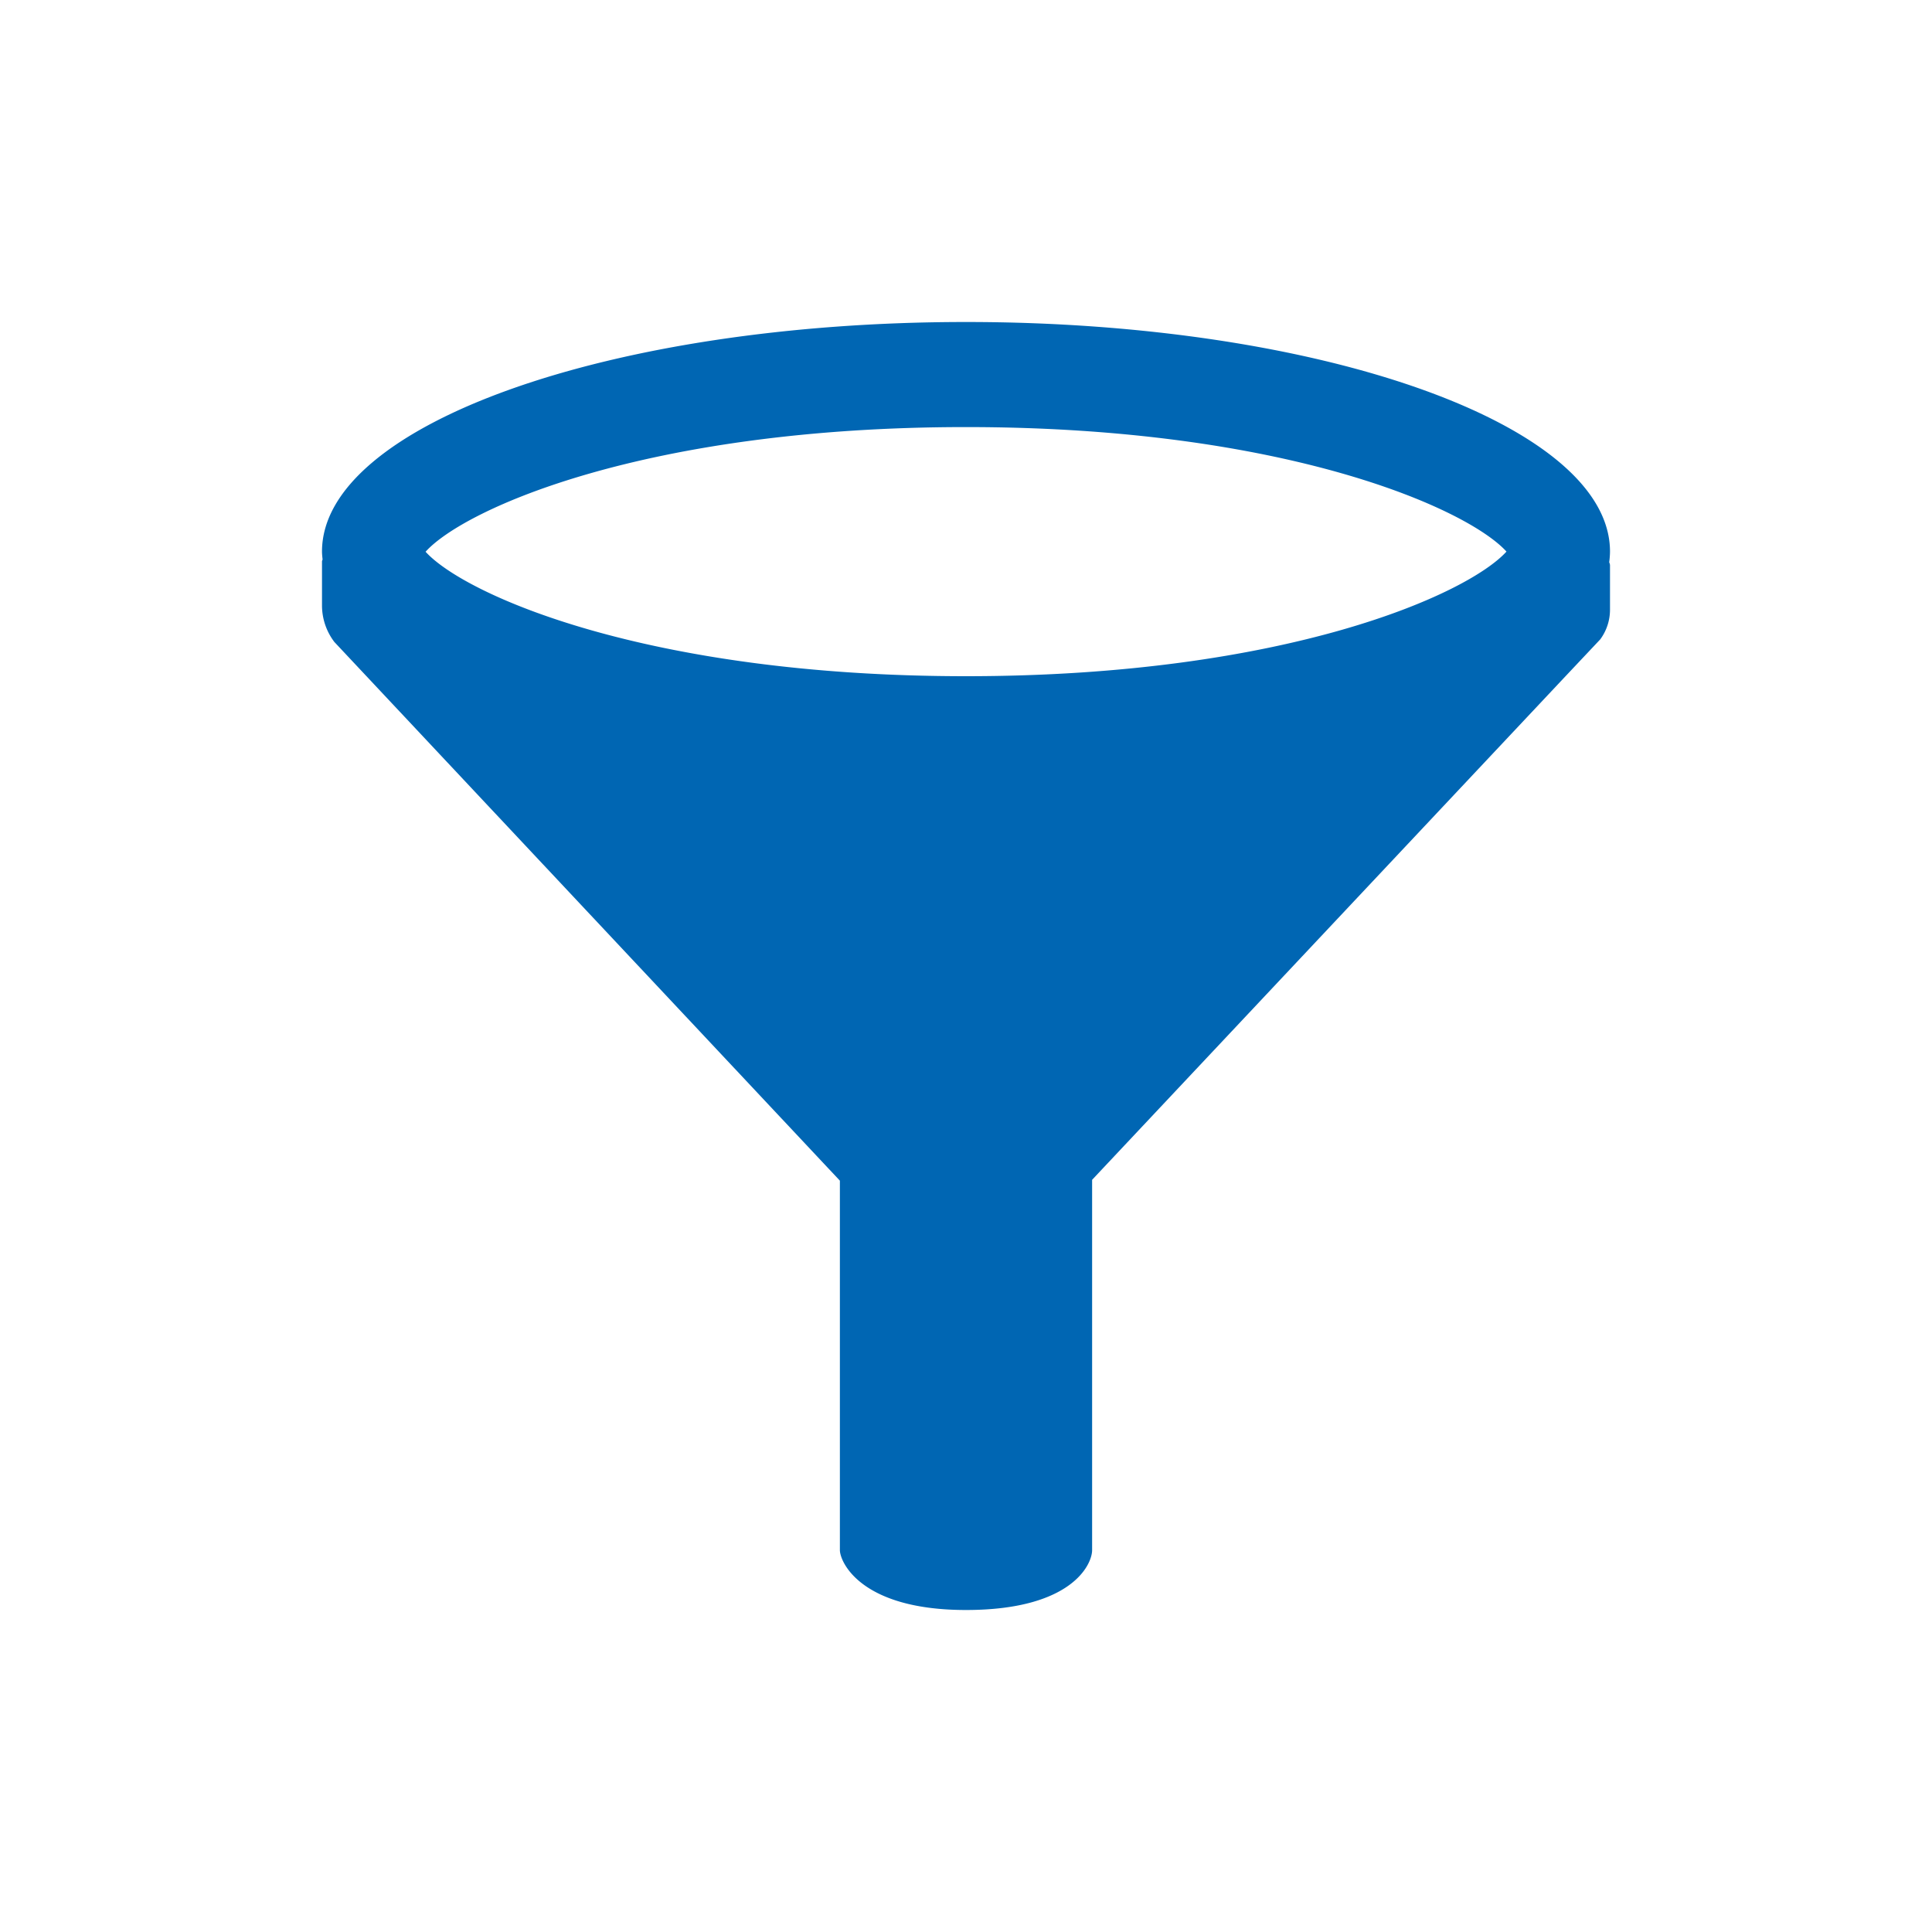 <svg xmlns="http://www.w3.org/2000/svg" viewBox="0 0 36 36"><defs><style>.cls-1{opacity:.2}.cls-2{fill:#0066b3}</style></defs><path id="icon-colour-blue" class="cls-2" d="M30 10.277C30 7.915 24.628 6 18 6S6 7.915 6 10.277c0 .05.006.1.011.15a.126.126 0 0 0-.011.031v.835a1.125 1.125 0 0 0 .23.669l.744.793L15.65 22v6.883C15.65 29.1 16.033 30 18 30s2.35-.846 2.35-1.116v-6.9l8.768-9.327.7-.743a.93.93 0 0 0 .182-.551v-.835a.185.185 0 0 0-.015-.051 1.554 1.554 0 0 0 .015-.2zM18 7.958c5.954 0 9.346 1.521 10.071 2.32-.725.798-4.117 2.322-10.071 2.322s-9.346-1.521-10.07-2.319c.724-.803 4.116-2.323 10.07-2.323z"/></svg>